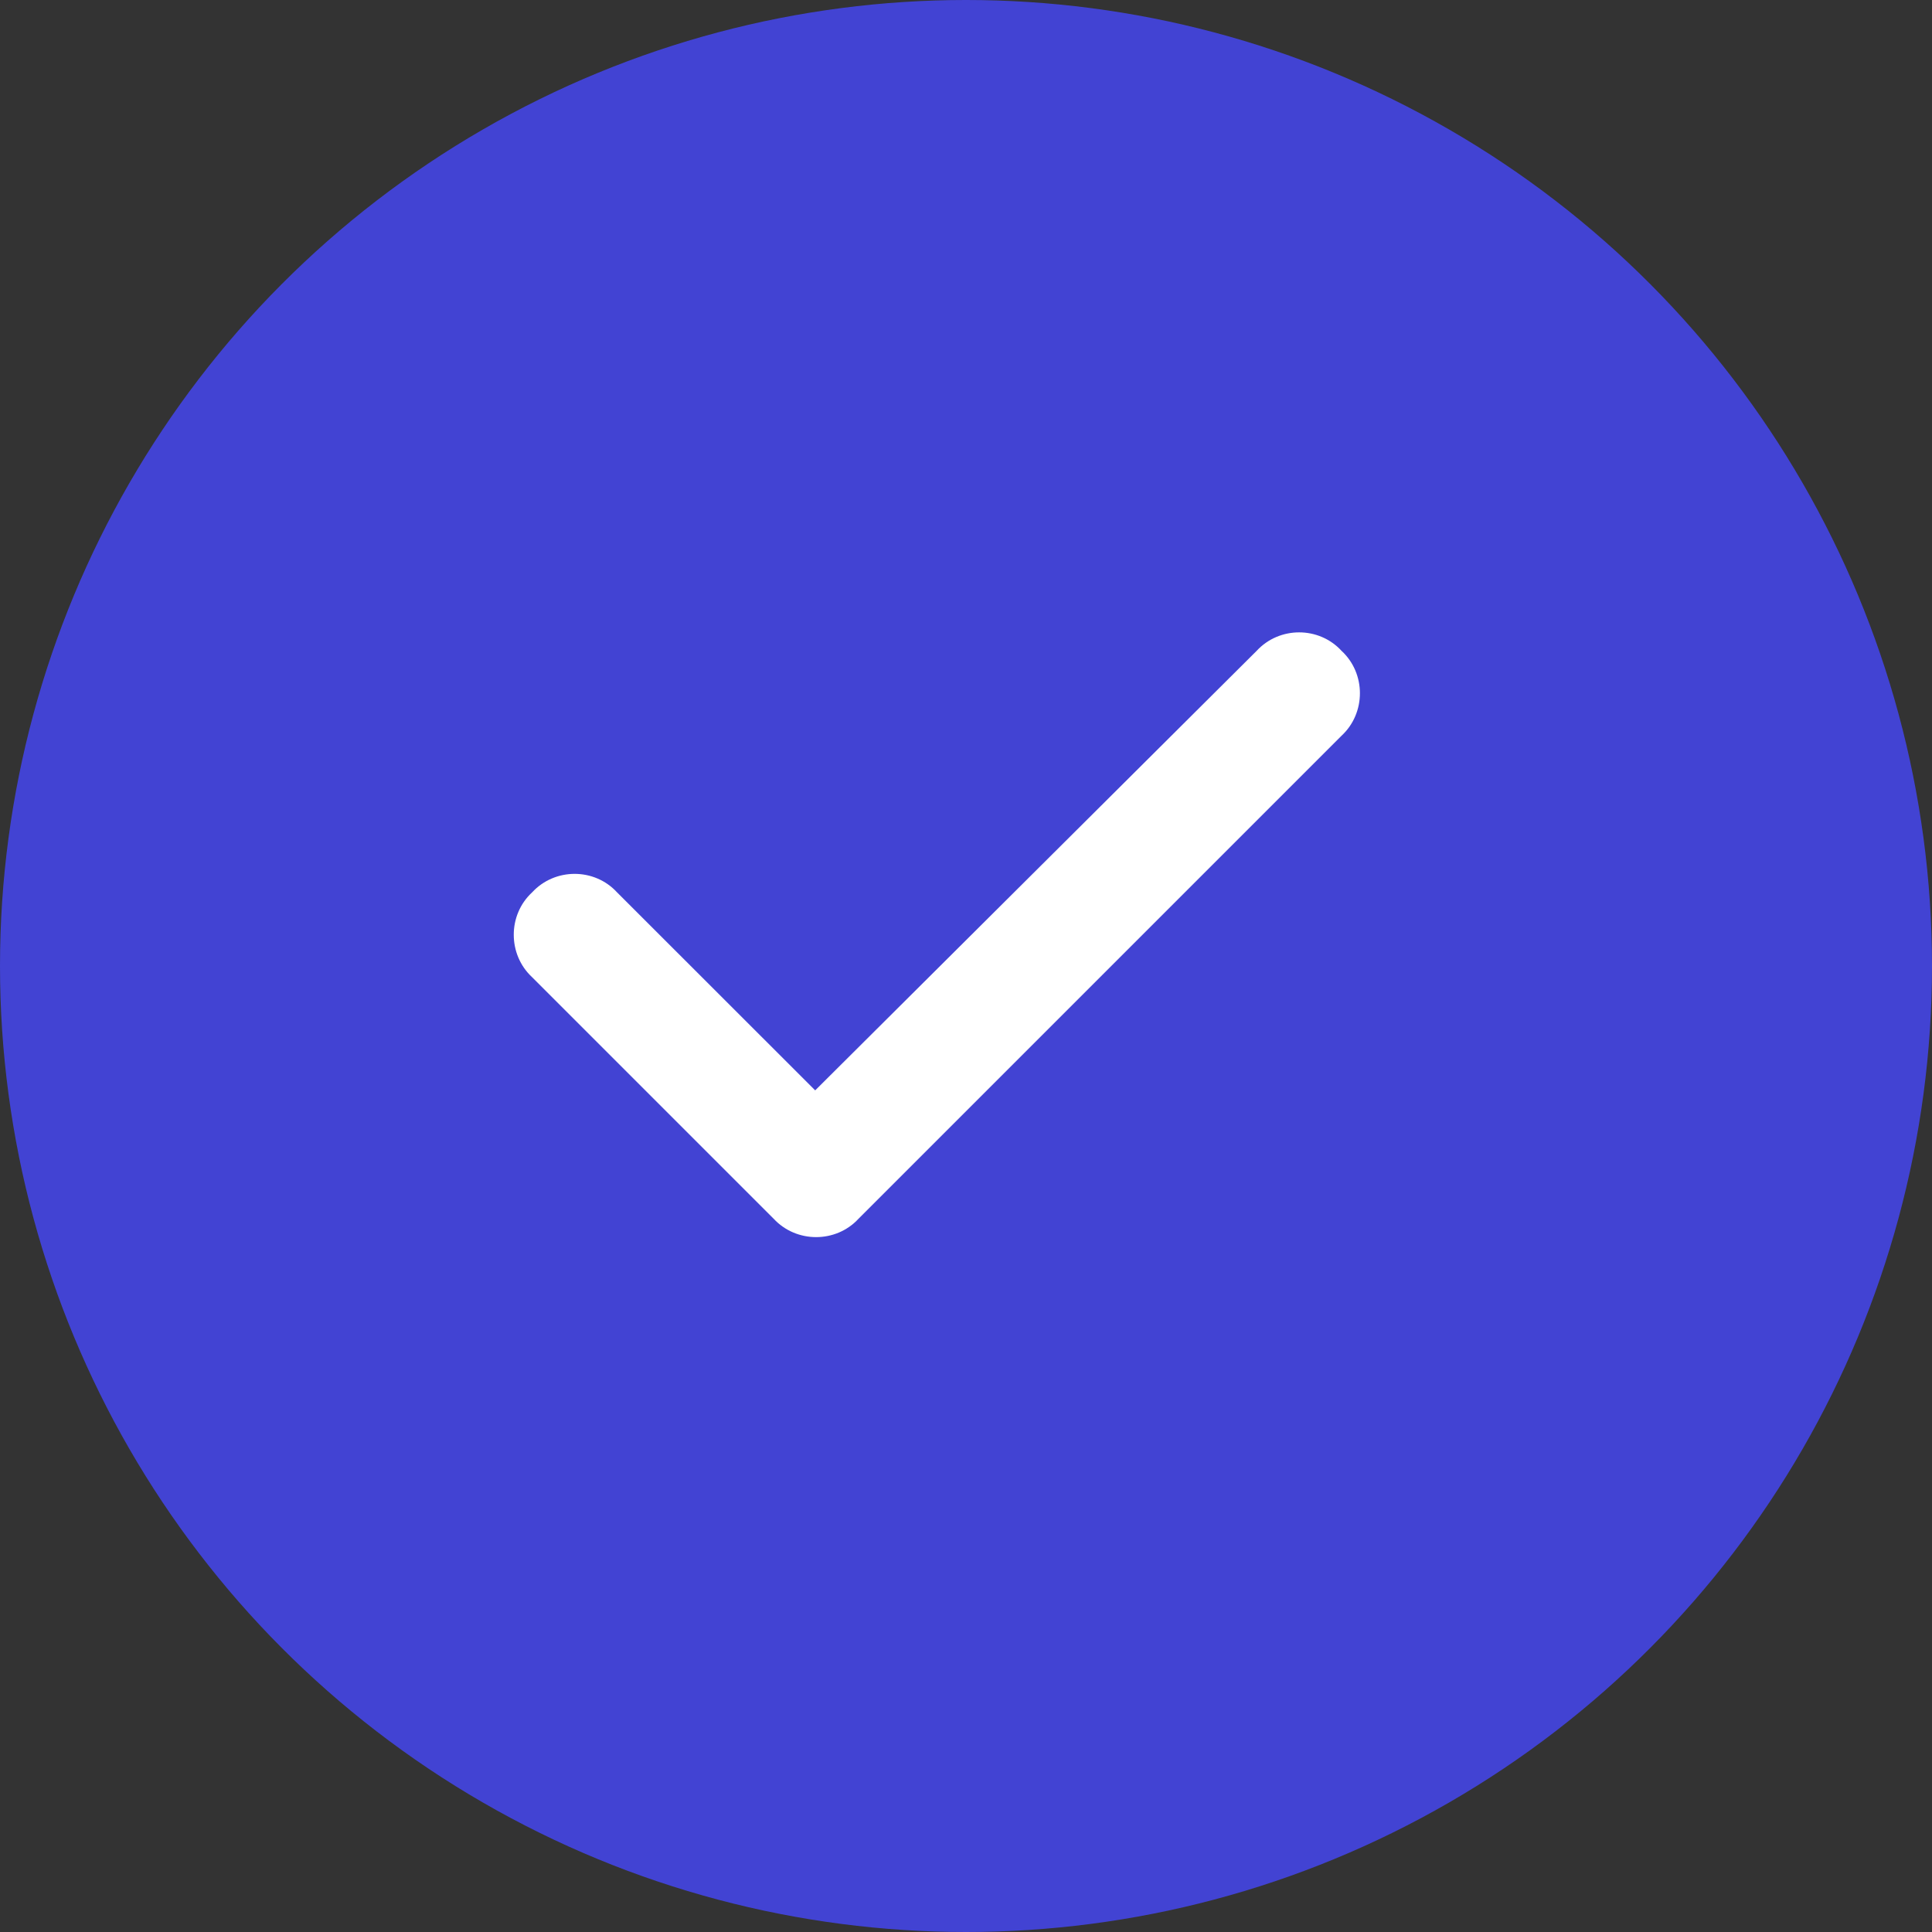 <svg width="16" height="16" viewBox="0 0 16 16" fill="none" xmlns="http://www.w3.org/2000/svg">
<rect x="0" y="0" width="16" height="16" fill="#333333" stroke="none"/>
<circle cx="8" cy="8" r="8" fill="#4243D3"/>
<path d="M11.11 5.39C11.313 5.577 11.313 5.905 11.11 6.093L7.11 10.093C6.923 10.296 6.595 10.296 6.407 10.093L4.407 8.093C4.204 7.905 4.204 7.577 4.407 7.39C4.595 7.186 4.923 7.186 5.11 7.39L6.751 9.03L10.407 5.39C10.595 5.186 10.923 5.186 11.11 5.39Z" fill="white"/>
</svg>

